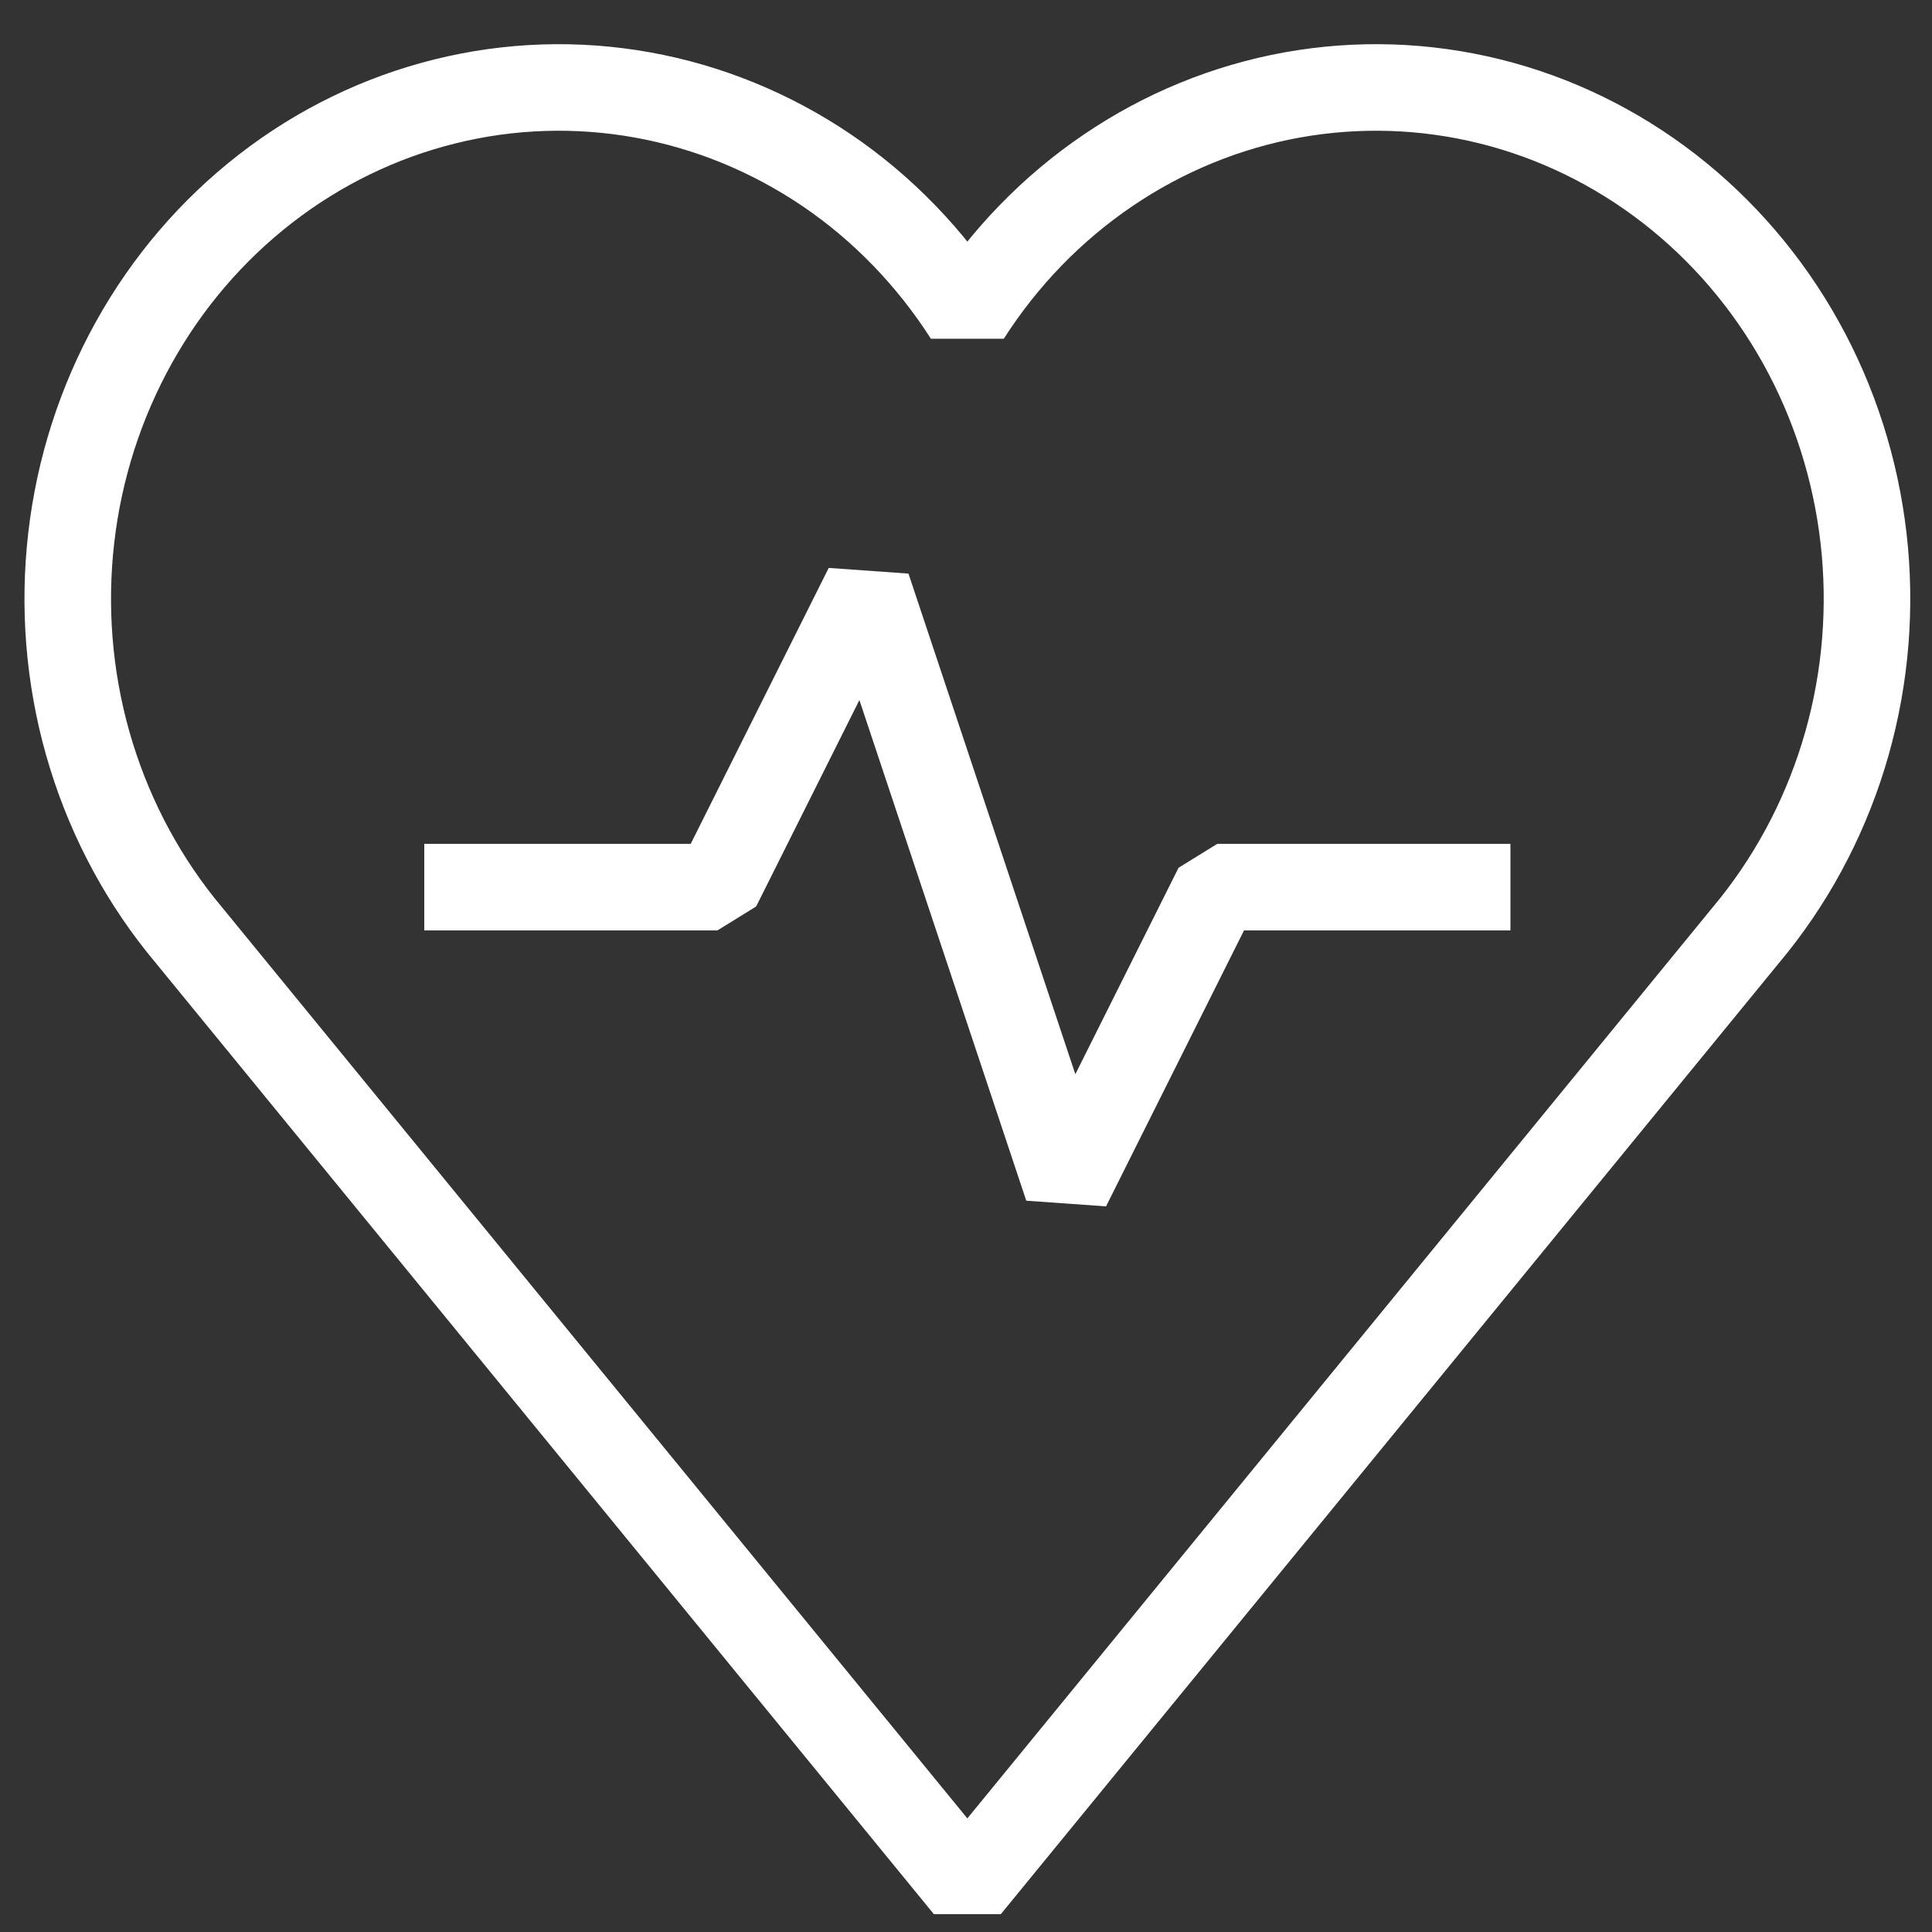 <?xml version="1.0" encoding="UTF-8"?> <svg xmlns="http://www.w3.org/2000/svg" width="40" height="40" viewBox="0 0 40 40" fill="none"><rect x="0" y="0" width="40" height="40" fill="#333333" stroke="none"/><g clip-path="url(#clip0_2286_57)"><path d="M9.68 18.367H14.854L17.959 12.159L22.098 24.576L25.202 18.367H30.376M20.028 39.063L36.315 19.154C37.195 18.048 37.85 16.767 38.24 15.389C38.63 14.01 38.746 12.563 38.582 11.137C38.417 9.71 37.977 8.333 37.285 7.09C36.593 5.846 35.665 4.763 34.559 3.905C33.452 3.047 32.189 2.432 30.847 2.099C29.505 1.766 28.112 1.721 26.752 1.966C25.393 2.212 24.095 2.743 22.94 3.528C21.784 4.312 20.793 5.334 20.028 6.53C19.263 5.335 18.273 4.309 17.116 3.525C15.96 2.742 14.663 2.211 13.304 1.966C11.944 1.721 10.552 1.766 9.21 2.1C7.867 2.433 6.605 3.047 5.499 3.905C4.392 4.763 3.464 5.846 2.773 7.089C2.081 8.332 1.639 9.709 1.475 11.135C1.311 12.562 1.426 14.008 1.815 15.386C2.205 16.765 2.86 18.046 3.74 19.152L20.028 39.063Z" stroke="white" stroke-width="1.792" stroke-linecap="square" stroke-linejoin="bevel"></path></g><defs><clipPath id="clip0_2286_57"><rect width="40" height="40" fill="white"></rect></clipPath></defs></svg> 